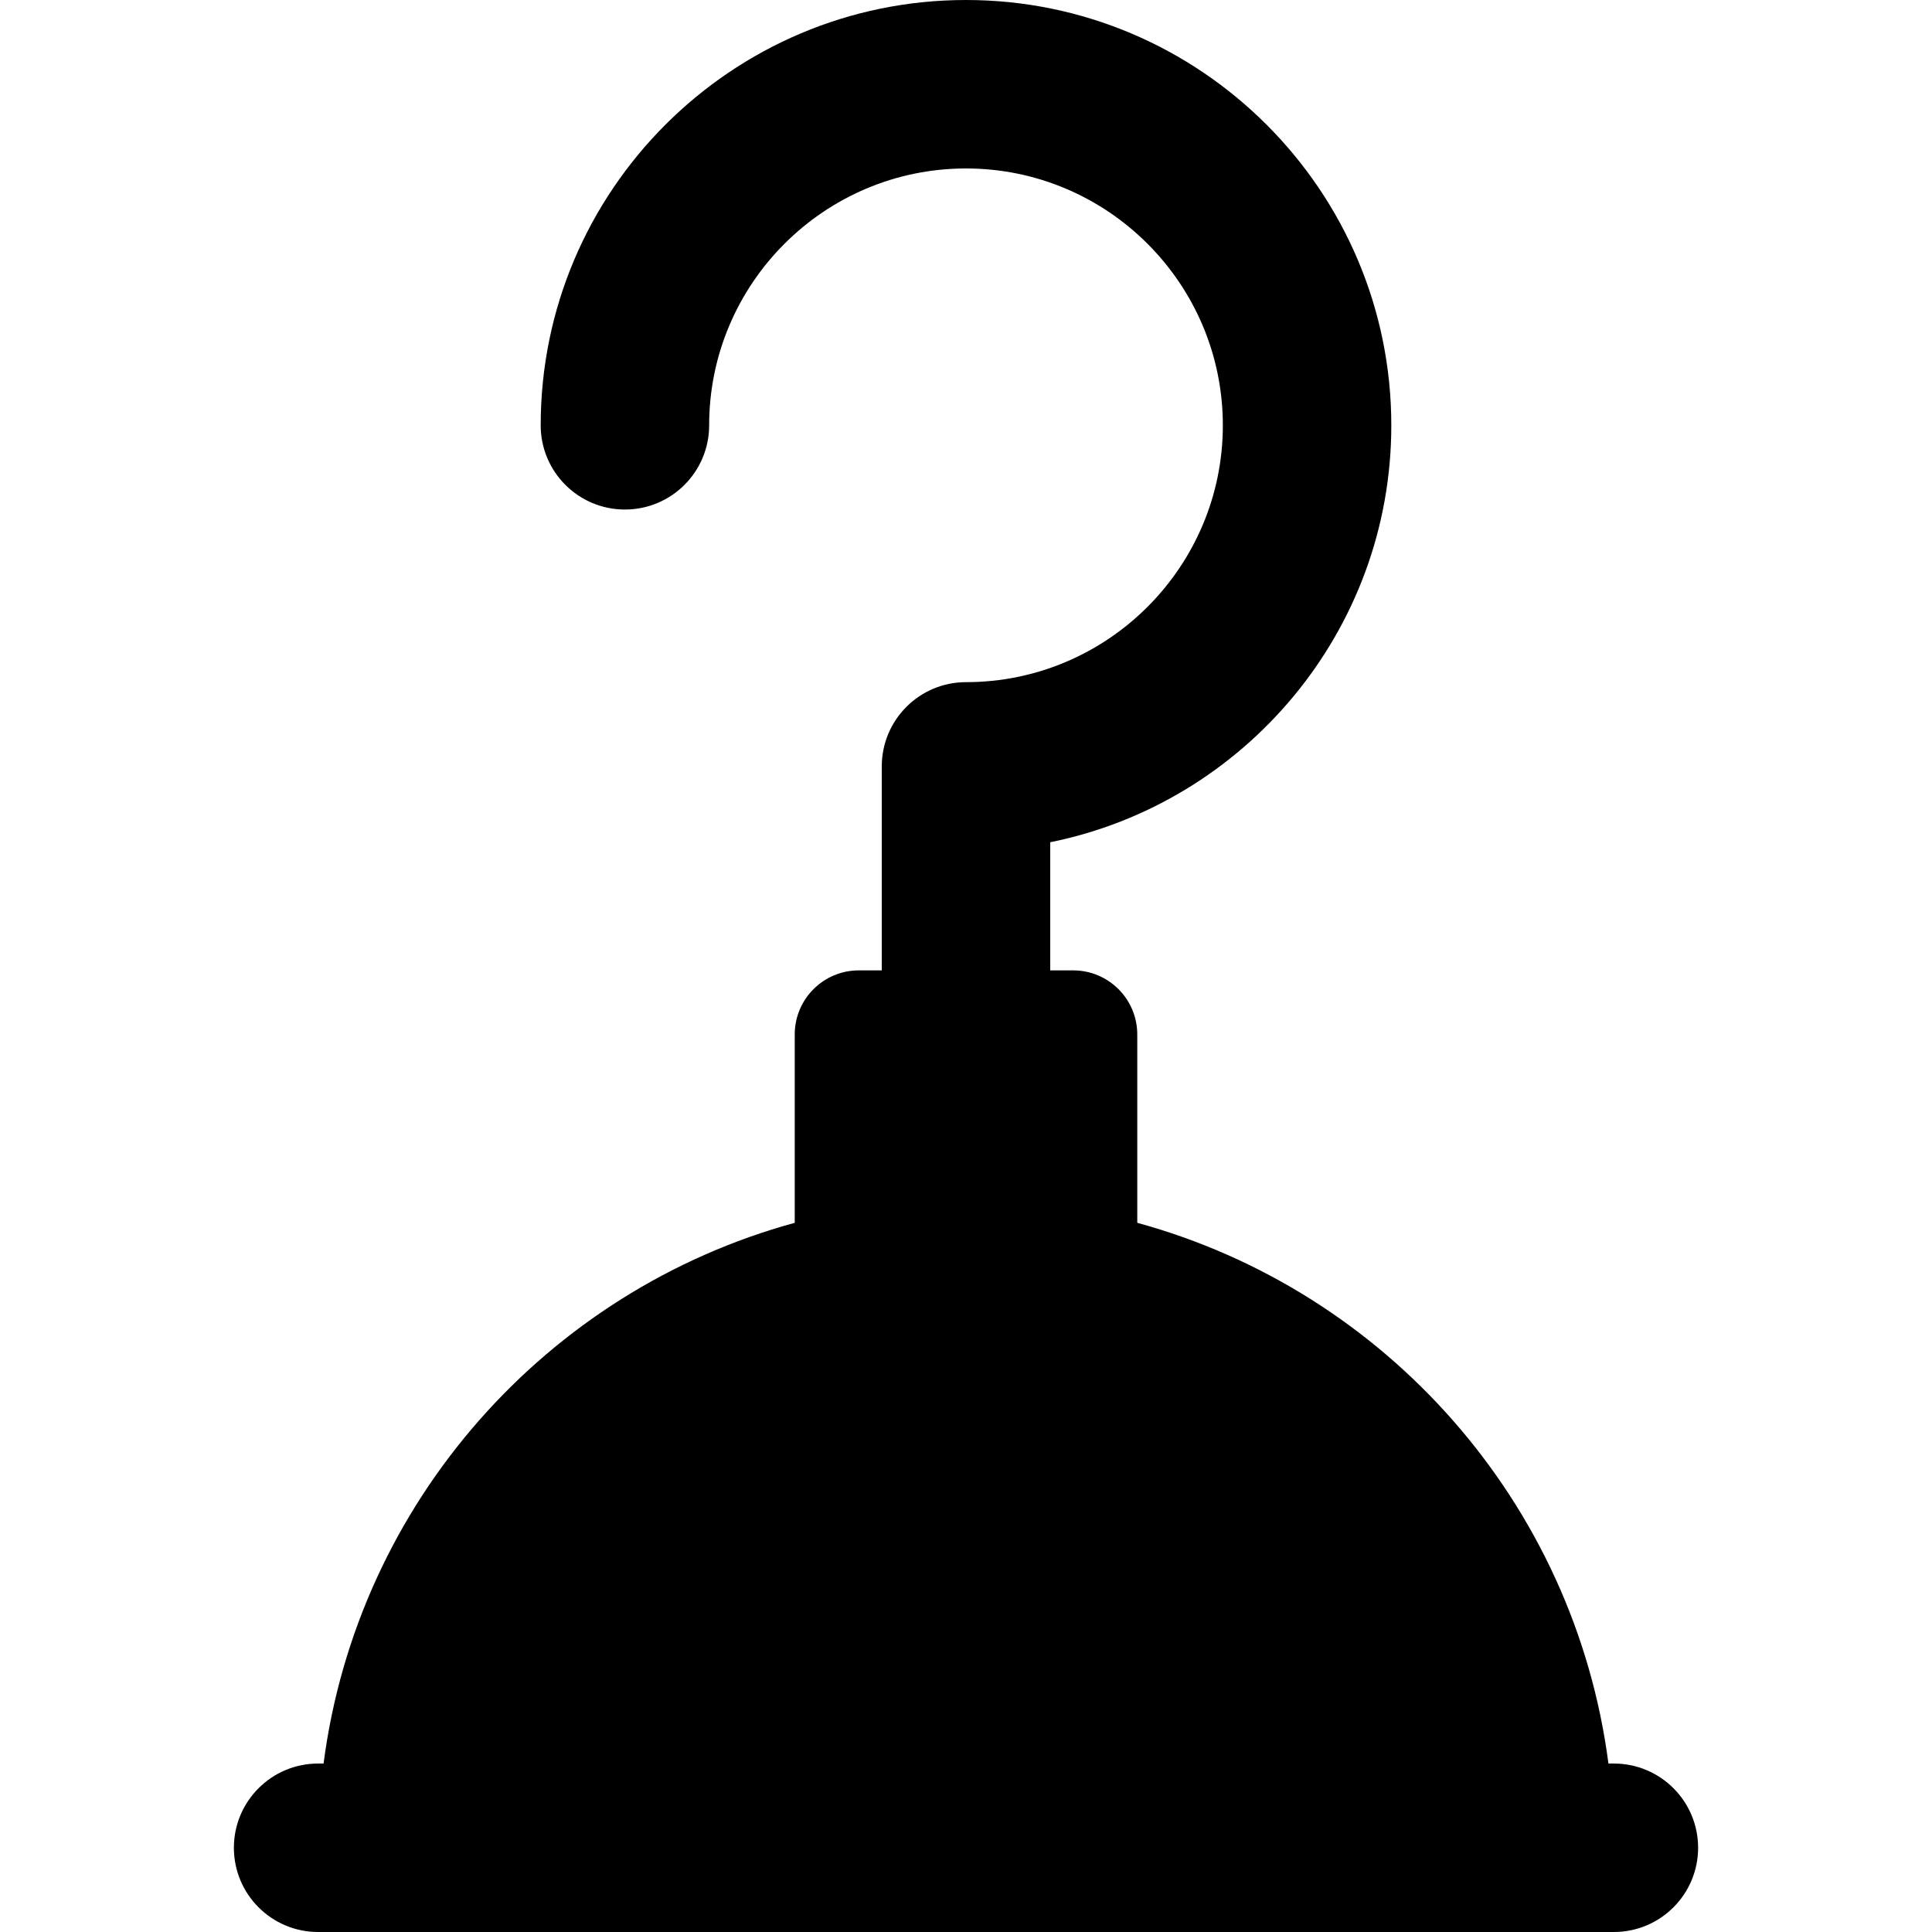 <?xml version="1.0" encoding="iso-8859-1"?>
<!-- Uploaded to: SVG Repo, www.svgrepo.com, Generator: SVG Repo Mixer Tools -->
<svg fill="#000000" height="800px" width="800px" version="1.1" id="Layer_1" xmlns="http://www.w3.org/2000/svg" xmlns:xlink="http://www.w3.org/1999/xlink" 
	 viewBox="0 0 458.746 458.746" xml:space="preserve">
<g>
	<g>
		<path d="M383.21,418.746h-1.293c-8.039-61.914-52.889-112.264-111.877-128.393v-44.72c0-8.406-6.814-15.22-15.22-15.22h-5.446
			v-30.427c46.138-9.306,80.987-50.159,80.987-98.999C330.36,45.303,285.058,0,229.373,0c-55.686,0-100.988,45.303-100.988,100.987
			c0,11.046,8.954,20,20,20s20-8.954,20-20c0-33.629,27.359-60.987,60.988-60.987c33.629,0,60.987,27.358,60.987,60.987
			c0,33.629-27.358,60.988-60.987,60.988c-11.046,0-20,8.954-20,20v48.438h-5.447c-8.406,0-15.22,6.814-15.22,15.22v44.72
			c-58.988,16.129-103.838,66.479-111.877,128.393h-1.293c-11.046,0-20,8.954-20,20c0,11.046,8.954,20,20,20H383.21
			c11.046,0,20-8.954,20-20C403.21,427.7,394.256,418.746,383.21,418.746z"/>
	</g>
</g>
</svg>
